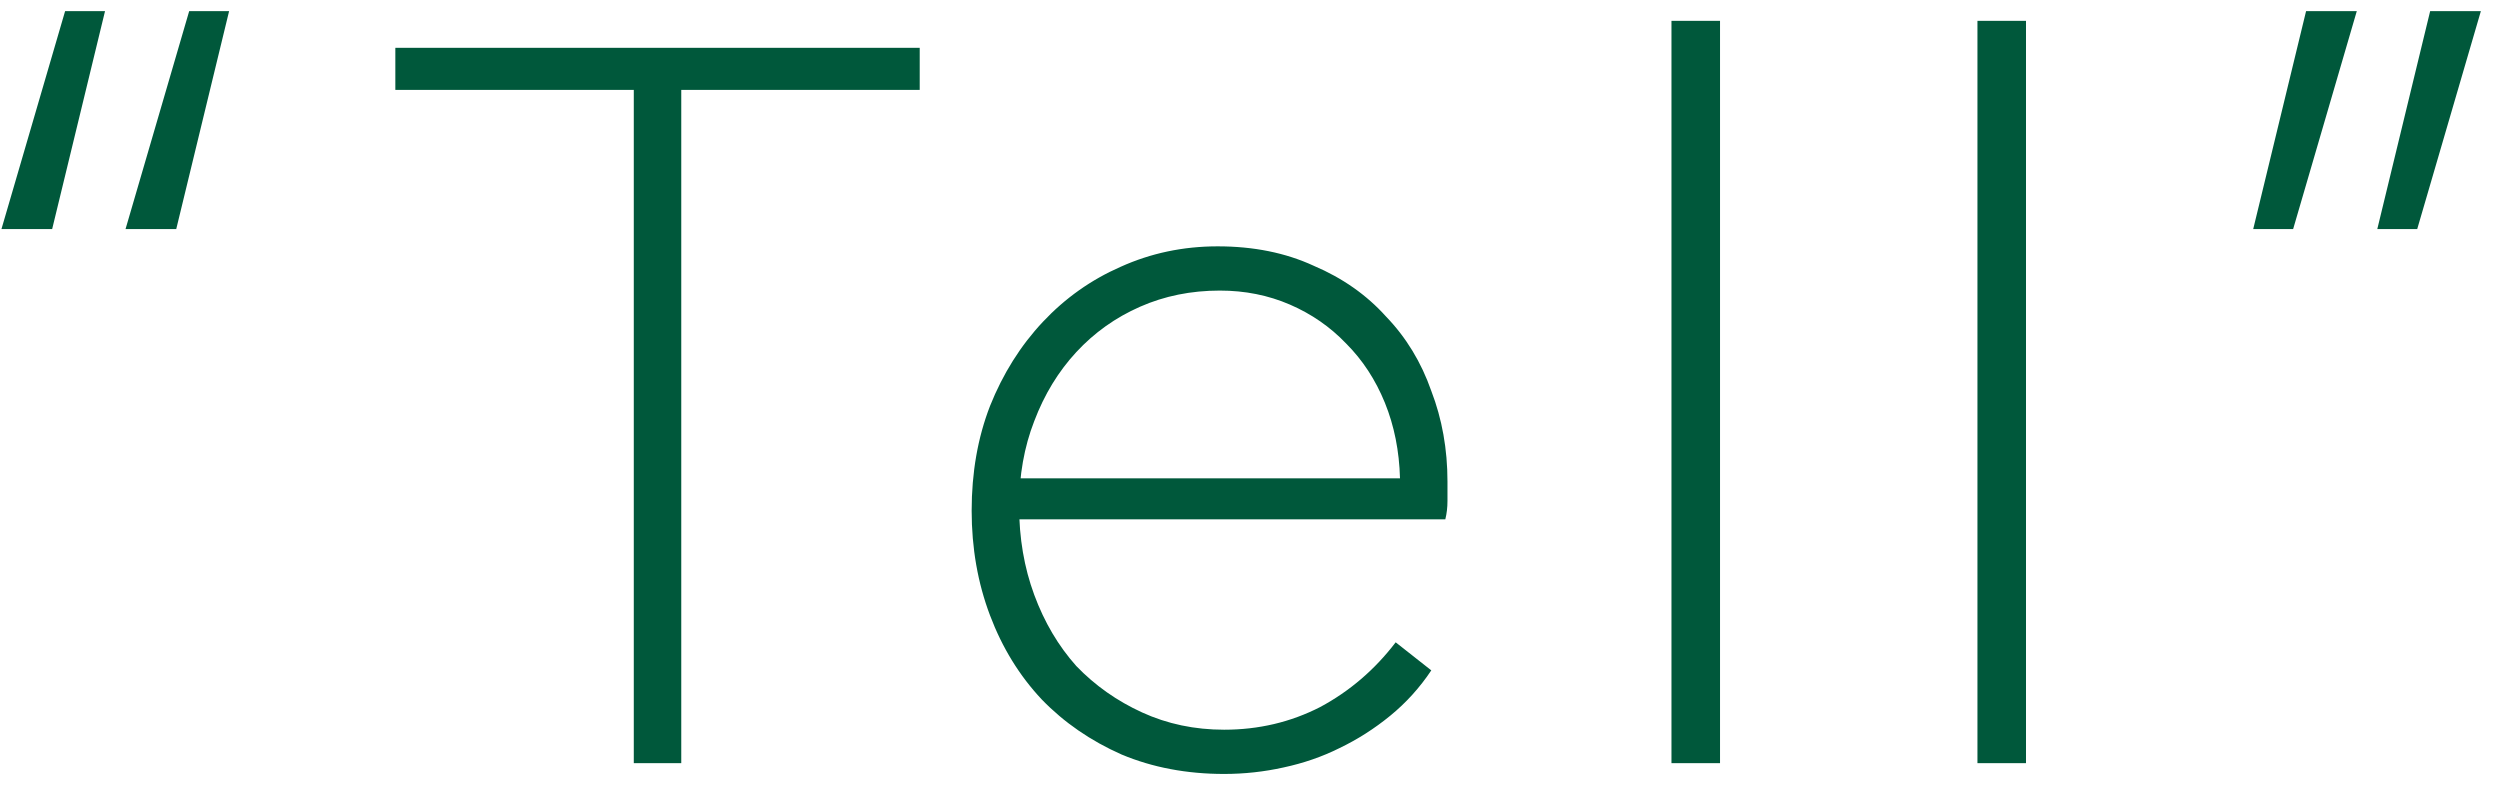 <svg width="95" height="30" viewBox="0 0 95 30" fill="none" xmlns="http://www.w3.org/2000/svg">
<path d="M85.622 8.705L87.631 0.423H89.558L87.139 8.705H85.622ZM90.337 8.705L92.346 0.423H94.273L91.854 8.705H90.337Z" fill="#00583B"/>
<path d="M75.143 29V0.792H76.988V29H75.143Z" fill="#00583B"/>
<path d="M63.516 29V0.792H65.361V29H63.516Z" fill="#00583B"/>
<path d="M36.923 19.406C36.923 17.957 37.155 16.631 37.62 15.429C38.112 14.199 38.782 13.133 39.629 12.231C40.476 11.329 41.46 10.632 42.581 10.14C43.729 9.621 44.959 9.361 46.271 9.361C47.638 9.361 48.854 9.607 49.92 10.099C51.013 10.563 51.929 11.206 52.667 12.026C53.432 12.819 54.006 13.761 54.389 14.855C54.799 15.921 55.004 17.069 55.004 18.299C55.004 18.517 55.004 18.764 55.004 19.037C55.004 19.283 54.977 19.515 54.922 19.734H38.112L38.153 18.176H53.2C53.172 17.137 52.981 16.18 52.626 15.306C52.27 14.431 51.779 13.68 51.15 13.051C50.548 12.422 49.838 11.93 49.018 11.575C48.198 11.22 47.309 11.042 46.353 11.042C45.26 11.042 44.248 11.247 43.319 11.657C42.389 12.067 41.583 12.641 40.9 13.379C40.217 14.117 39.684 14.992 39.301 16.003C38.918 16.987 38.727 18.067 38.727 19.242C38.727 20.445 38.918 21.565 39.301 22.604C39.684 23.642 40.217 24.544 40.9 25.31C41.611 26.048 42.444 26.636 43.401 27.073C44.358 27.51 45.396 27.729 46.517 27.729C47.829 27.729 49.045 27.442 50.166 26.868C51.286 26.267 52.243 25.447 53.036 24.408L54.389 25.474C53.952 26.13 53.432 26.704 52.831 27.196C52.23 27.688 51.587 28.098 50.904 28.426C50.248 28.754 49.537 29 48.772 29.164C48.034 29.328 47.282 29.41 46.517 29.41C45.096 29.41 43.797 29.164 42.622 28.672C41.447 28.152 40.435 27.456 39.588 26.581C38.74 25.679 38.084 24.613 37.62 23.383C37.155 22.153 36.923 20.827 36.923 19.406Z" fill="#00583B"/>
<path d="M24.084 29V2.801H25.888V29H24.084ZM15.023 3.416V1.817H34.949V3.416H15.023Z" fill="#00583B"/>
<path d="M0.055 8.705L2.474 0.423H3.991L1.982 8.705H0.055ZM4.77 8.705L7.189 0.423H8.706L6.697 8.705H4.77Z" fill="#00583B"/>
</svg>

